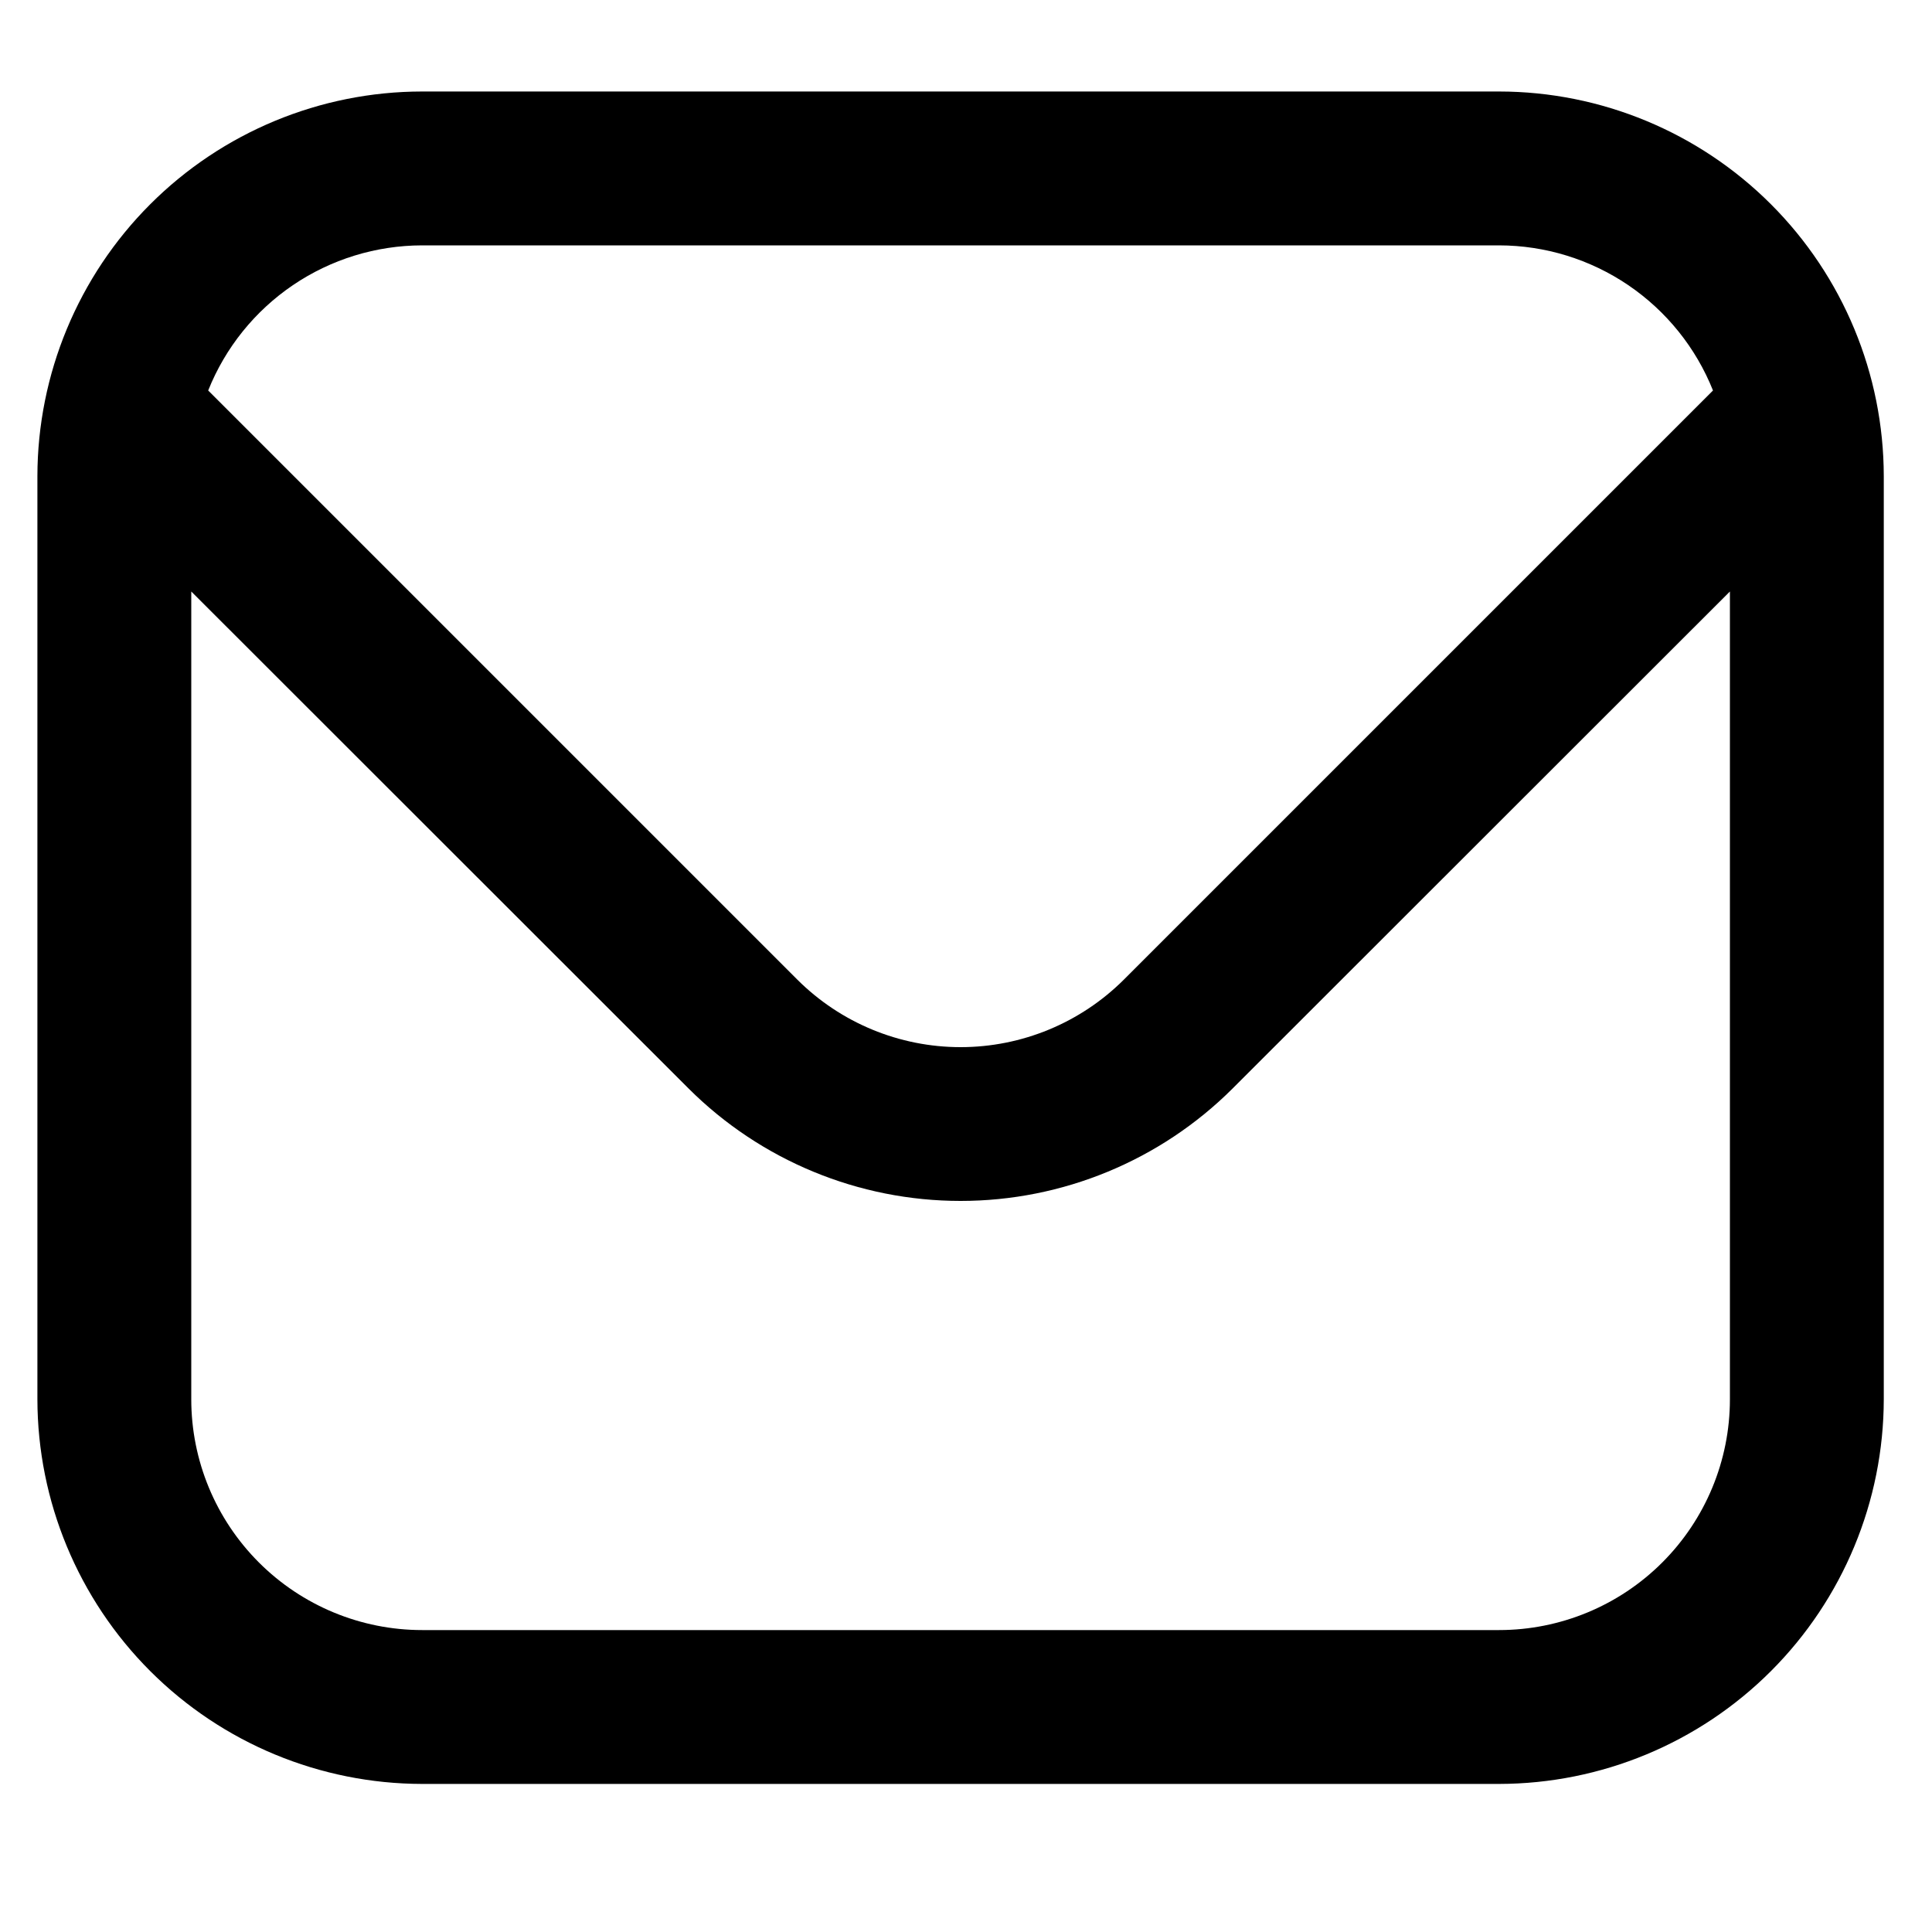<svg width="25" height="25" viewBox="0 0 25 25" fill="none" xmlns="http://www.w3.org/2000/svg">
<g clip-path="url(#clip0_75_660)">
<path d="M19.398 1.184H5.462C4.142 1.185 2.877 1.71 1.944 2.643C1.011 3.576 0.486 4.841 0.484 6.161L0.484 18.107C0.486 19.426 1.011 20.691 1.944 21.624C2.877 22.557 4.142 23.082 5.462 23.084H19.398C20.718 23.082 21.983 22.557 22.916 21.624C23.849 20.691 24.374 19.426 24.376 18.107V6.161C24.374 4.841 23.849 3.576 22.916 2.643C21.983 1.71 20.718 1.185 19.398 1.184ZM5.462 3.175H19.398C19.994 3.176 20.576 3.355 21.07 3.69C21.563 4.025 21.945 4.499 22.166 5.053L14.542 12.677C13.981 13.236 13.222 13.55 12.43 13.55C11.638 13.55 10.879 13.236 10.318 12.677L2.694 5.053C2.915 4.499 3.297 4.025 3.79 3.69C4.284 3.355 4.866 3.176 5.462 3.175ZM19.398 21.093H5.462C4.67 21.093 3.91 20.778 3.35 20.218C2.79 19.658 2.475 18.899 2.475 18.107V7.654L8.91 14.085C9.844 15.017 11.11 15.54 12.43 15.54C13.75 15.54 15.016 15.017 15.95 14.085L22.385 7.654V18.107C22.385 18.899 22.07 19.658 21.51 20.218C20.95 20.778 20.19 21.093 19.398 21.093Z" fill="black"/>
</g>
<defs>
<clipPath id="clip0_75_660">
<rect width="23.891" height="23.891" fill="white" transform="translate(0.484 0.188)"/>
</clipPath>
</defs>
</svg>
